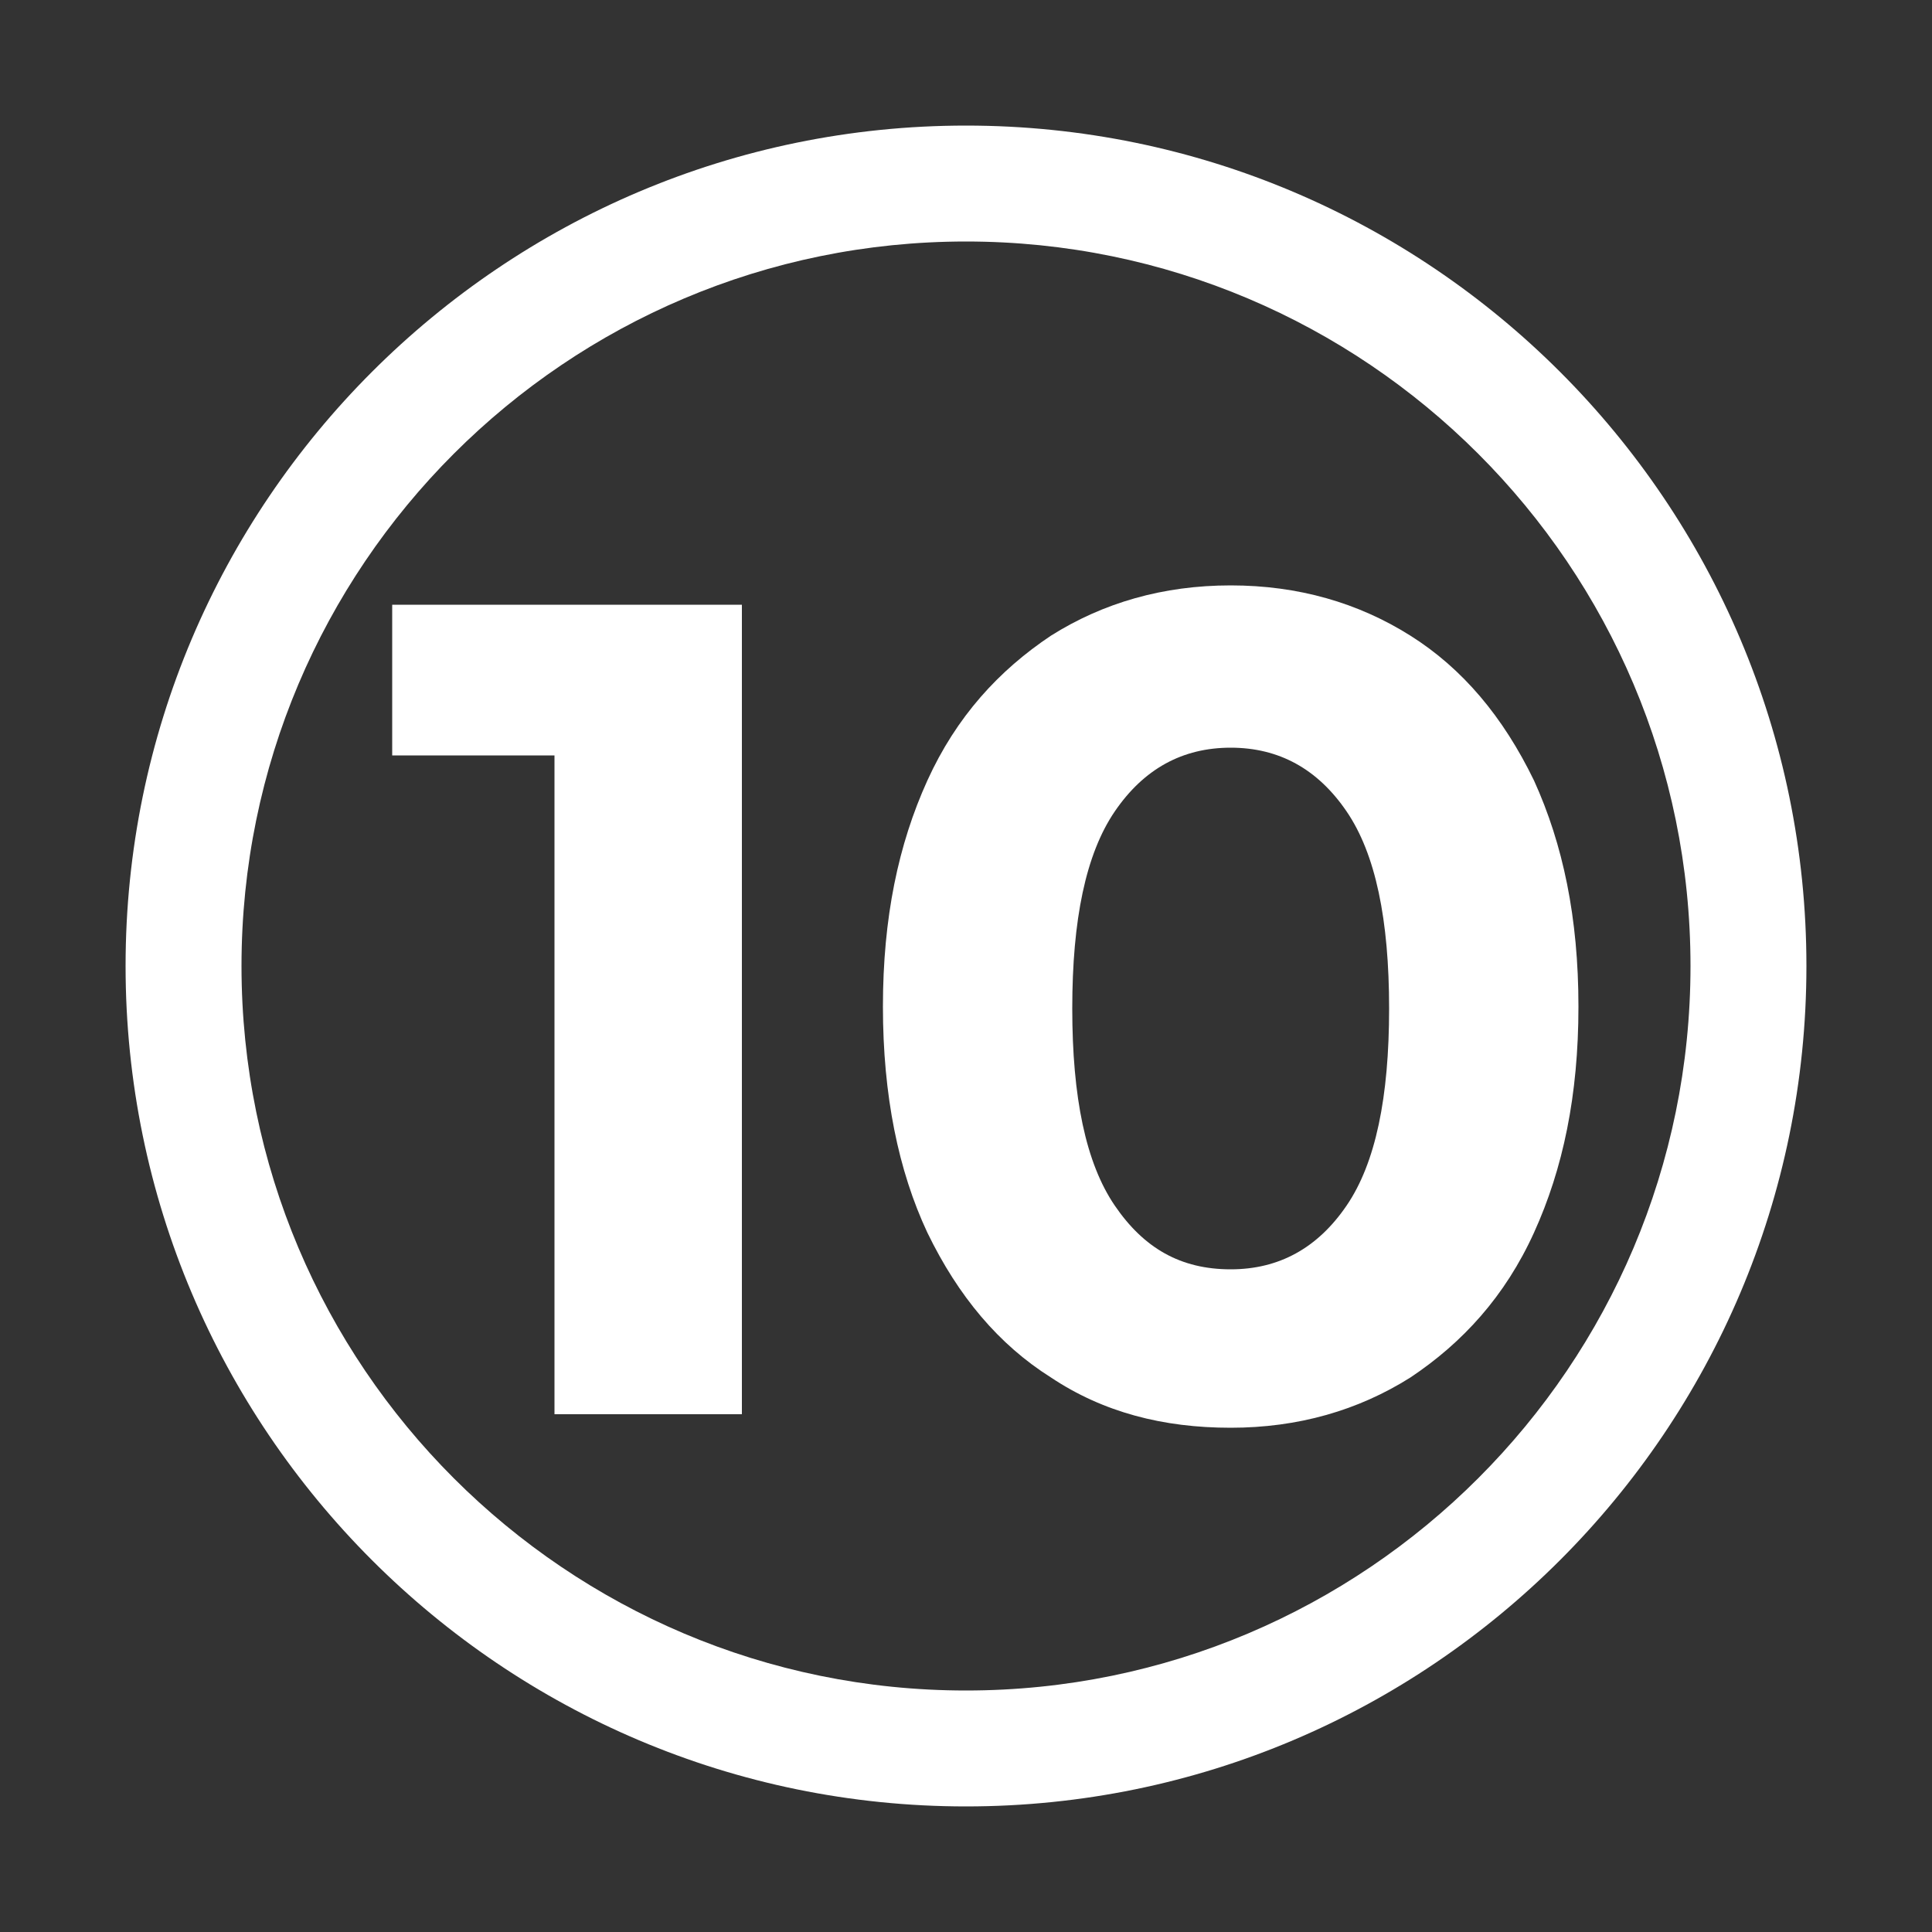 <?xml version="1.0" encoding="UTF-8"?> <!-- Generator: Adobe Illustrator 24.1.0, SVG Export Plug-In . SVG Version: 6.00 Build 0) --> <svg xmlns="http://www.w3.org/2000/svg" xmlns:xlink="http://www.w3.org/1999/xlink" version="1.1" id="Warstwa_1" x="0px" y="0px" viewBox="0 0 100 100" style="enable-background:new 0 0 100 100;" xml:space="preserve"><rect x="0" y="0" width="100" height="100" fill="#333333" stroke="none"/> <style type="text/css"> .st0{fill:#FFFFFF;} .st1{enable-background:new ;} </style> <g> <path class="st0" d="M50,93.5C26,93.5,6.5,74,6.5,50S26,6.5,50,6.5S93.5,26,93.5,50S74,93.5,50,93.5z M50,12.5 c-20.7,0-37.5,16.8-37.5,37.5S29.3,87.5,50,87.5S87.5,70.7,87.5,50S70.7,12.5,50,12.5z"></path> </g> <g class="st1"> <path class="st0" d="M38.4,31.3v41.9h-9.7V39.1h-8.4v-7.8C20.3,31.3,38.4,31.3,38.4,31.3z"></path> <path class="st0" d="M54.4,71.3c-2.7-1.7-4.8-4.2-6.4-7.5c-1.5-3.2-2.3-7.1-2.3-11.7s0.8-8.4,2.3-11.7s3.7-5.7,6.4-7.5 c2.7-1.7,5.8-2.6,9.3-2.6c3.5,0,6.6,0.9,9.3,2.6c2.7,1.7,4.8,4.2,6.4,7.5c1.5,3.3,2.3,7.1,2.3,11.7s-0.8,8.4-2.3,11.7 s-3.7,5.7-6.4,7.5c-2.7,1.7-5.8,2.6-9.3,2.6S57.1,73.1,54.4,71.3z M69.7,62.4c1.5-2.2,2.2-5.6,2.2-10.2s-0.7-8-2.2-10.2 c-1.5-2.2-3.5-3.3-6-3.3c-2.5,0-4.5,1.1-6,3.3c-1.5,2.2-2.2,5.6-2.2,10.2s0.7,8,2.2,10.2c1.5,2.2,3.4,3.3,6,3.3 C66.2,65.7,68.2,64.6,69.7,62.4z"></path> </g> </svg> 